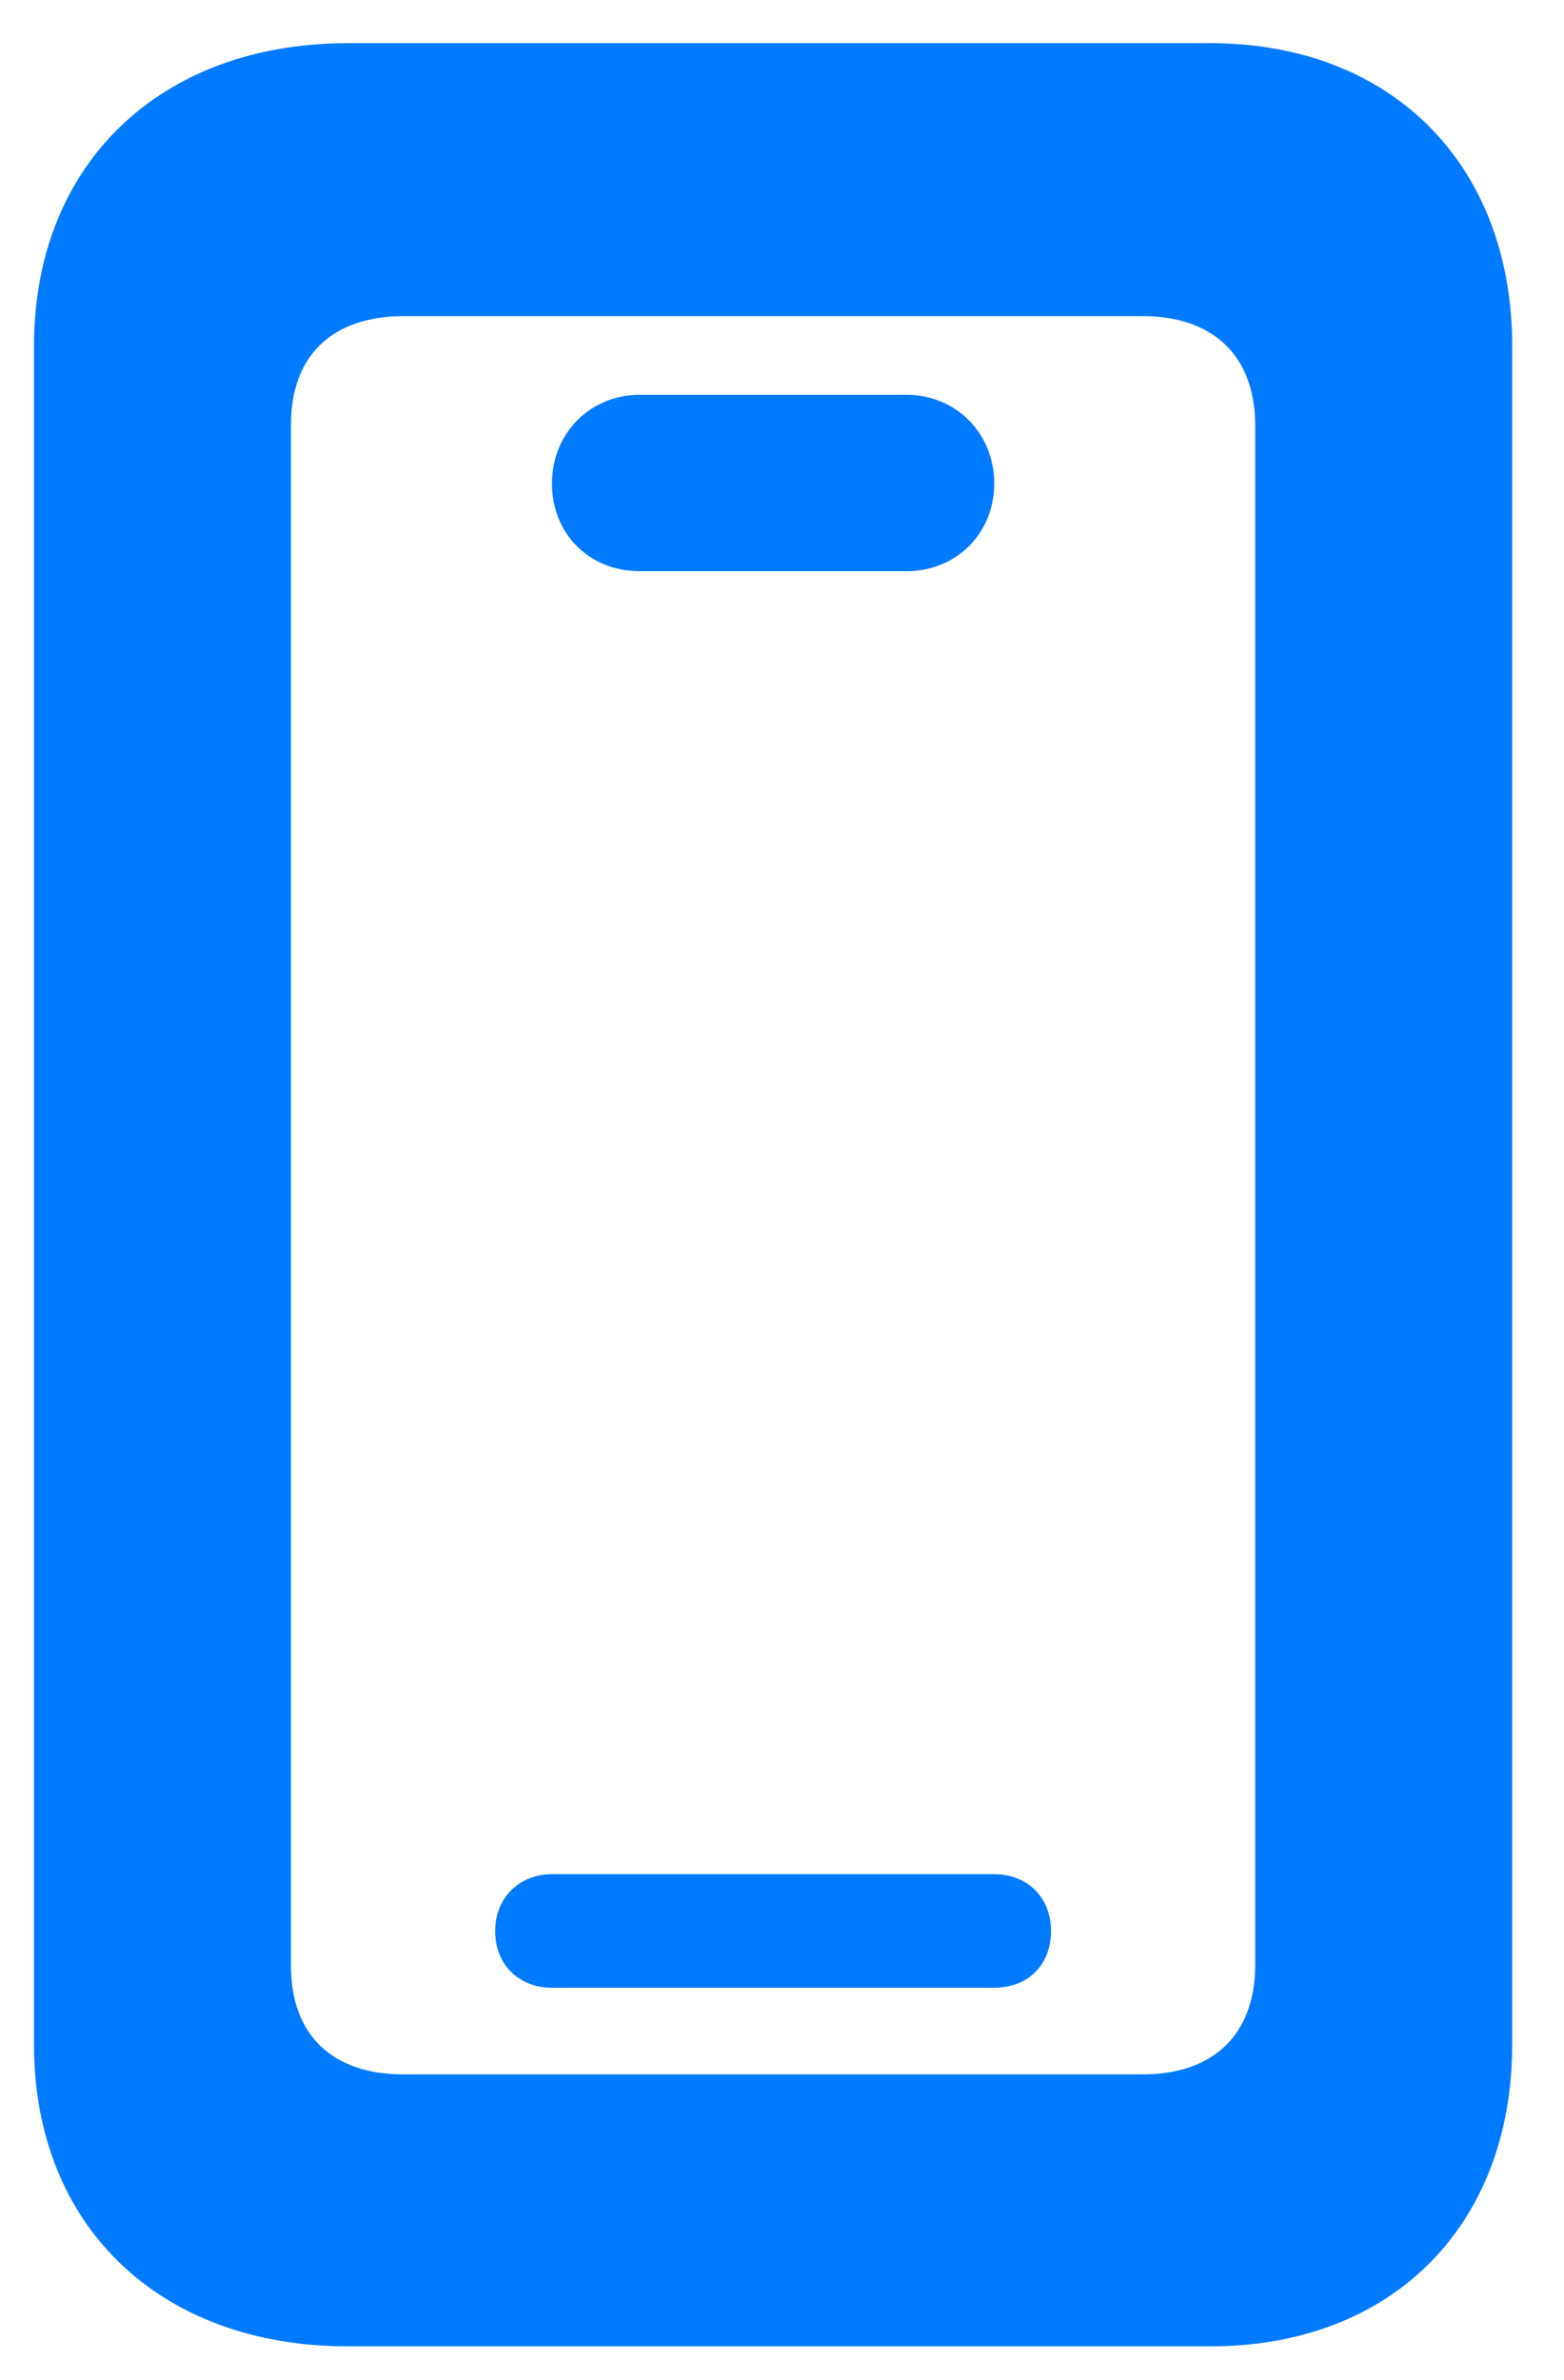 <svg width="23" height="35" viewBox="0 0 23 35" fill="none" xmlns="http://www.w3.org/2000/svg">
<path d="M5.114 34.502C2.346 34.502 0.5 32.73 0.5 30.064V5.088C0.5 2.422 2.346 0.635 5.114 0.635H17.8C20.466 0.635 22.238 2.422 22.238 5.088V30.064C22.238 32.73 20.466 34.502 17.8 34.502H5.114ZM5.935 30.503H16.804C17.844 30.503 18.459 29.917 18.459 28.892V6.26C18.459 5.235 17.844 4.649 16.804 4.649H5.935C4.895 4.649 4.279 5.22 4.279 6.245V28.907C4.279 29.932 4.895 30.503 5.935 30.503ZM9.406 8.399C8.659 8.399 8.117 7.842 8.117 7.11C8.117 6.377 8.674 5.806 9.406 5.806H13.332C14.065 5.806 14.621 6.377 14.621 7.11C14.621 7.842 14.065 8.399 13.332 8.399H9.406ZM8.117 29.229C7.648 29.229 7.282 28.907 7.282 28.394C7.282 27.896 7.648 27.559 8.117 27.559H14.621C15.104 27.559 15.456 27.896 15.456 28.394C15.456 28.907 15.104 29.229 14.621 29.229H8.117Z" fill="#007AFF"/>
</svg>
